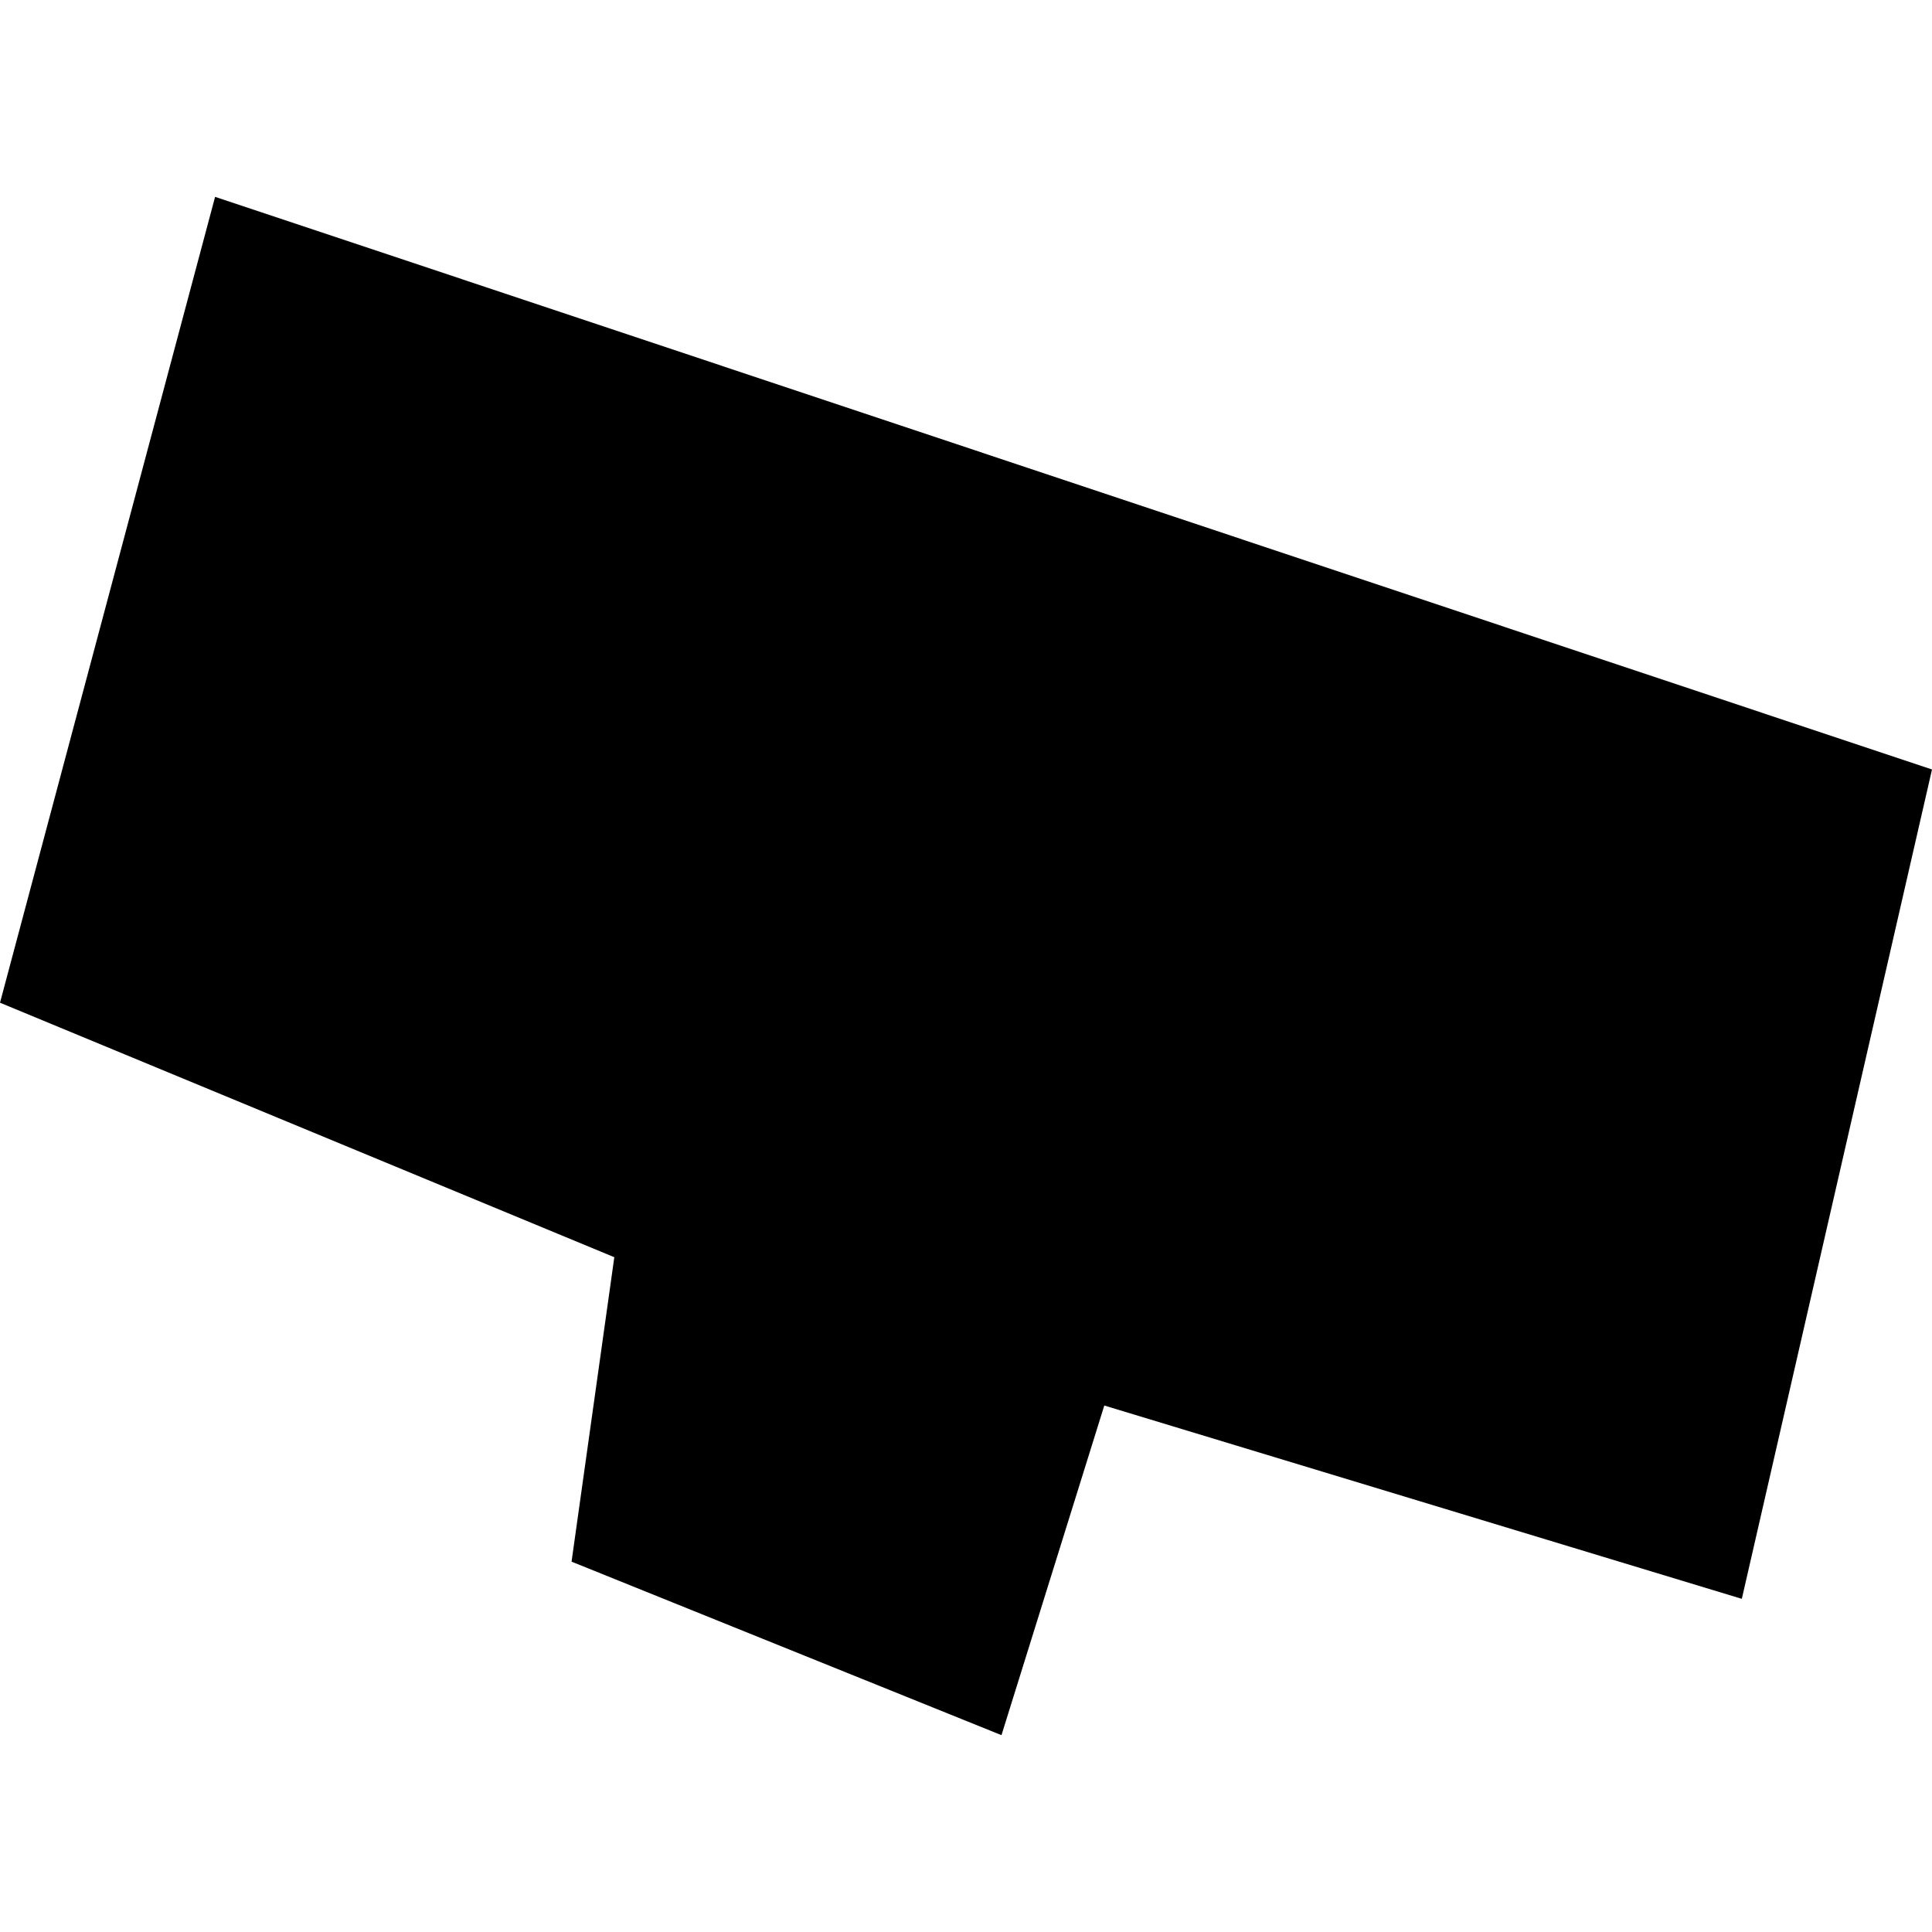 <?xml version="1.0" encoding="utf-8" standalone="no"?>
<!DOCTYPE svg PUBLIC "-//W3C//DTD SVG 1.1//EN"
  "http://www.w3.org/Graphics/SVG/1.1/DTD/svg11.dtd">
<!-- Created with matplotlib (https://matplotlib.org/) -->
<svg height="288pt" version="1.1" viewBox="0 0 288 288" width="288pt" xmlns="http://www.w3.org/2000/svg" xmlns:xlink="http://www.w3.org/1999/xlink">
 <defs>
  <style type="text/css">
*{stroke-linecap:butt;stroke-linejoin:round;}
  </style>
 </defs>
 <g id="figure_1">
  <g id="patch_1">
   <path d="M 0 288 
L 288 288 
L 288 0 
L 0 0 
z
" style="fill:none;opacity:0;"/>
  </g>
  <g id="axes_1">
   <g id="PatchCollection_1">
    <path clip-path="url(#p8eee71c7c9)" d="M 32.064 29.343 
L 288 114.706 
L 259.65 238.337 
L 164.616 209.519 
L 149.289 258.657 
L 85.201 232.793 
L 91.574 187.411 
L 0 149.472 
L 32.064 29.343 
"/>
   </g>
  </g>
 </g>
 <defs>
  <clipPath id="p8eee71c7c9">
   <rect height="229.315" width="288" x="0" y="29.343"/>
  </clipPath>
 </defs>
</svg>
